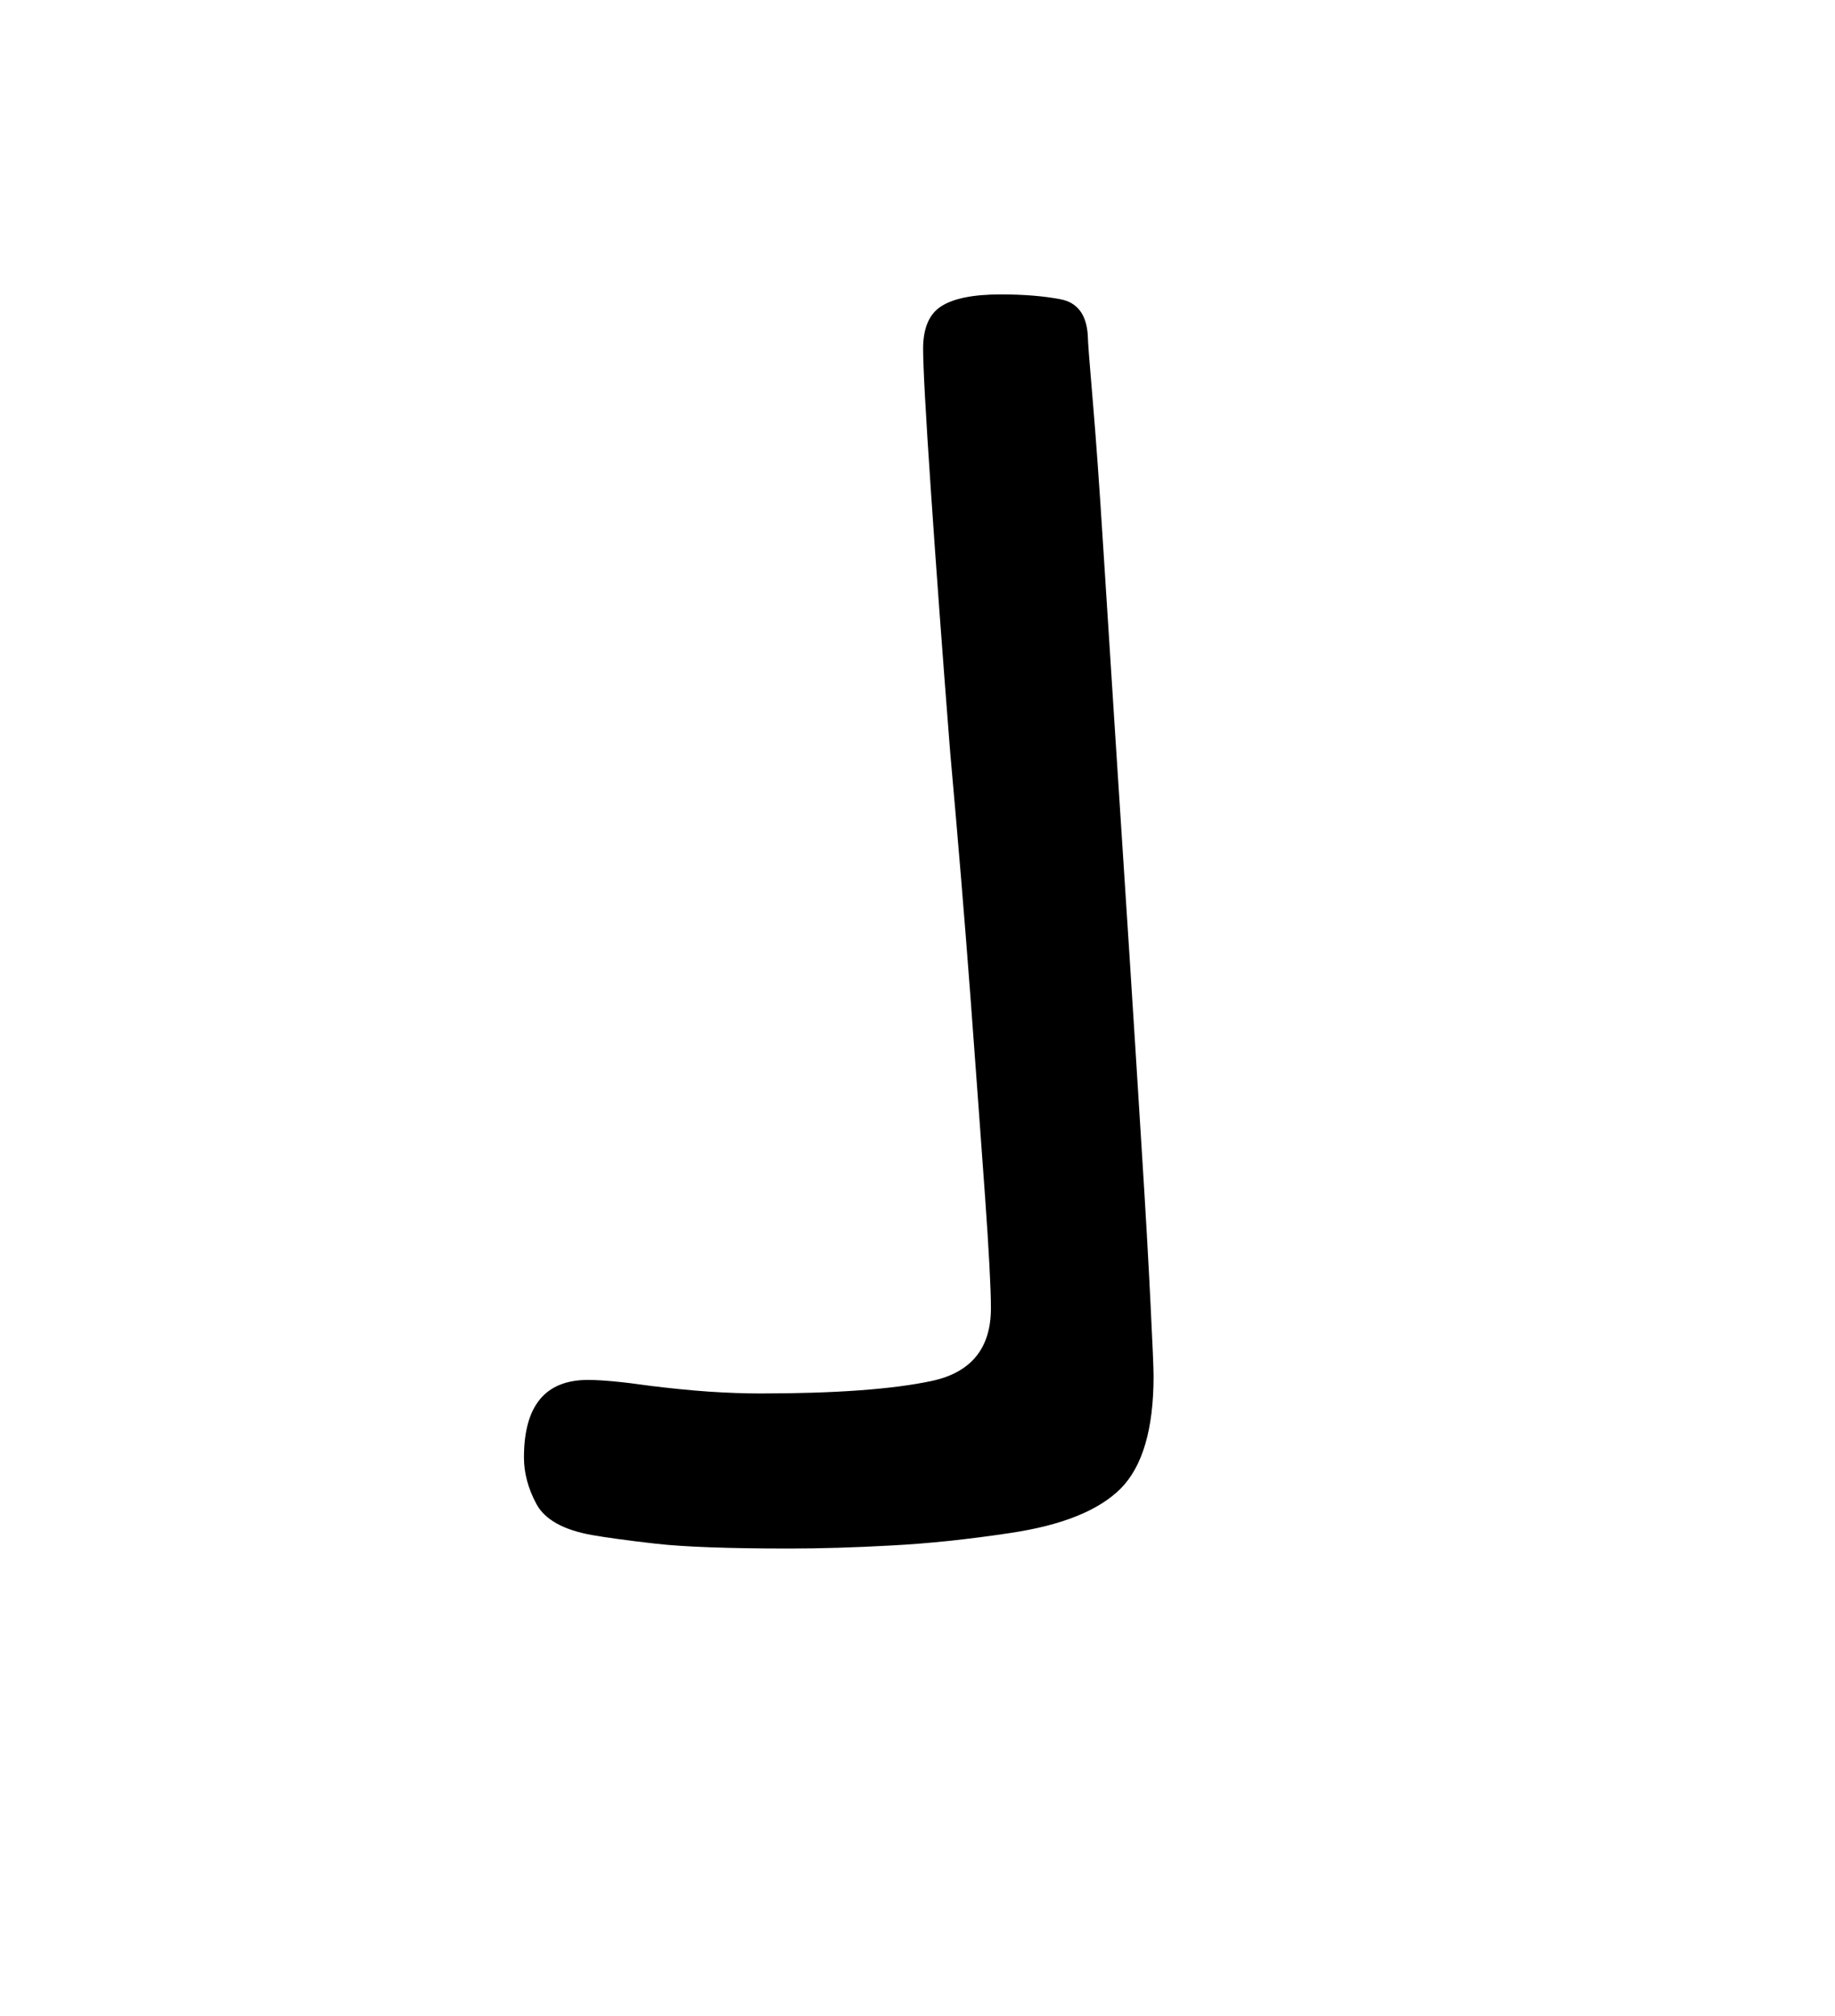 <?xml version="1.0" encoding="UTF-8"?><svg xmlns="http://www.w3.org/2000/svg" xmlns:xlink="http://www.w3.org/1999/xlink" width="142.08pt" height="156pt" viewBox="0 0 142.08 156" version="1.1"><defs><g><symbol overflow="visible" id="1"><path style="stroke:none;" d="M 22.047 1.047 C 17.348 1.047 13.898 0.922 11.703 0.672 C 9.504 0.422 7.852 0.195 6.75 0 C 4.551 -0.395 3.125 -1.191 2.469 -2.391 C 1.82 -3.598 1.5 -4.801 1.5 -6 C 1.5 -10 3.148 -12 6.453 -12 C 7.547 -12 9.145 -11.848 11.25 -11.547 C 12.852 -11.348 14.379 -11.195 15.828 -11.094 C 17.273 -11 18.598 -10.953 19.797 -10.953 C 25.598 -10.953 30.023 -11.273 33.078 -11.922 C 36.129 -12.578 37.656 -14.453 37.656 -17.547 C 37.656 -19.047 37.504 -21.922 37.203 -26.172 C 36.898 -30.422 36.523 -35.547 36.078 -41.547 C 35.629 -47.547 35.102 -53.895 34.5 -60.594 C 33.895 -68.301 33.395 -75.078 33 -80.922 C 32.602 -86.773 32.406 -90.398 32.406 -91.797 C 32.406 -93.398 32.879 -94.5 33.828 -95.094 C 34.773 -95.695 36.301 -96 38.406 -96 C 40.195 -96 41.742 -95.875 43.047 -95.625 C 44.348 -95.375 45.051 -94.445 45.156 -92.844 C 45.156 -92.445 45.281 -90.797 45.531 -87.891 C 45.781 -84.992 46.051 -81.219 46.344 -76.562 C 46.645 -71.914 46.969 -66.867 47.312 -61.422 C 47.664 -55.973 48.02 -50.5 48.375 -45 C 48.727 -39.5 49.051 -34.375 49.344 -29.625 C 49.645 -24.875 49.867 -20.945 50.016 -17.844 C 50.172 -14.75 50.25 -12.898 50.25 -12.297 C 50.25 -8.203 49.398 -5.301 47.703 -3.594 C 46.004 -1.895 43.156 -0.75 39.156 -0.156 C 35.852 0.344 32.773 0.664 29.922 0.812 C 27.078 0.969 24.453 1.047 22.047 1.047 Z M 22.047 1.047"/></symbol></g></defs><g style="fill:rgb(0%,0%,0%);fill-opacity:1;"><use xlink:href="#1" x="39.069" y="118.783"/></g></svg>